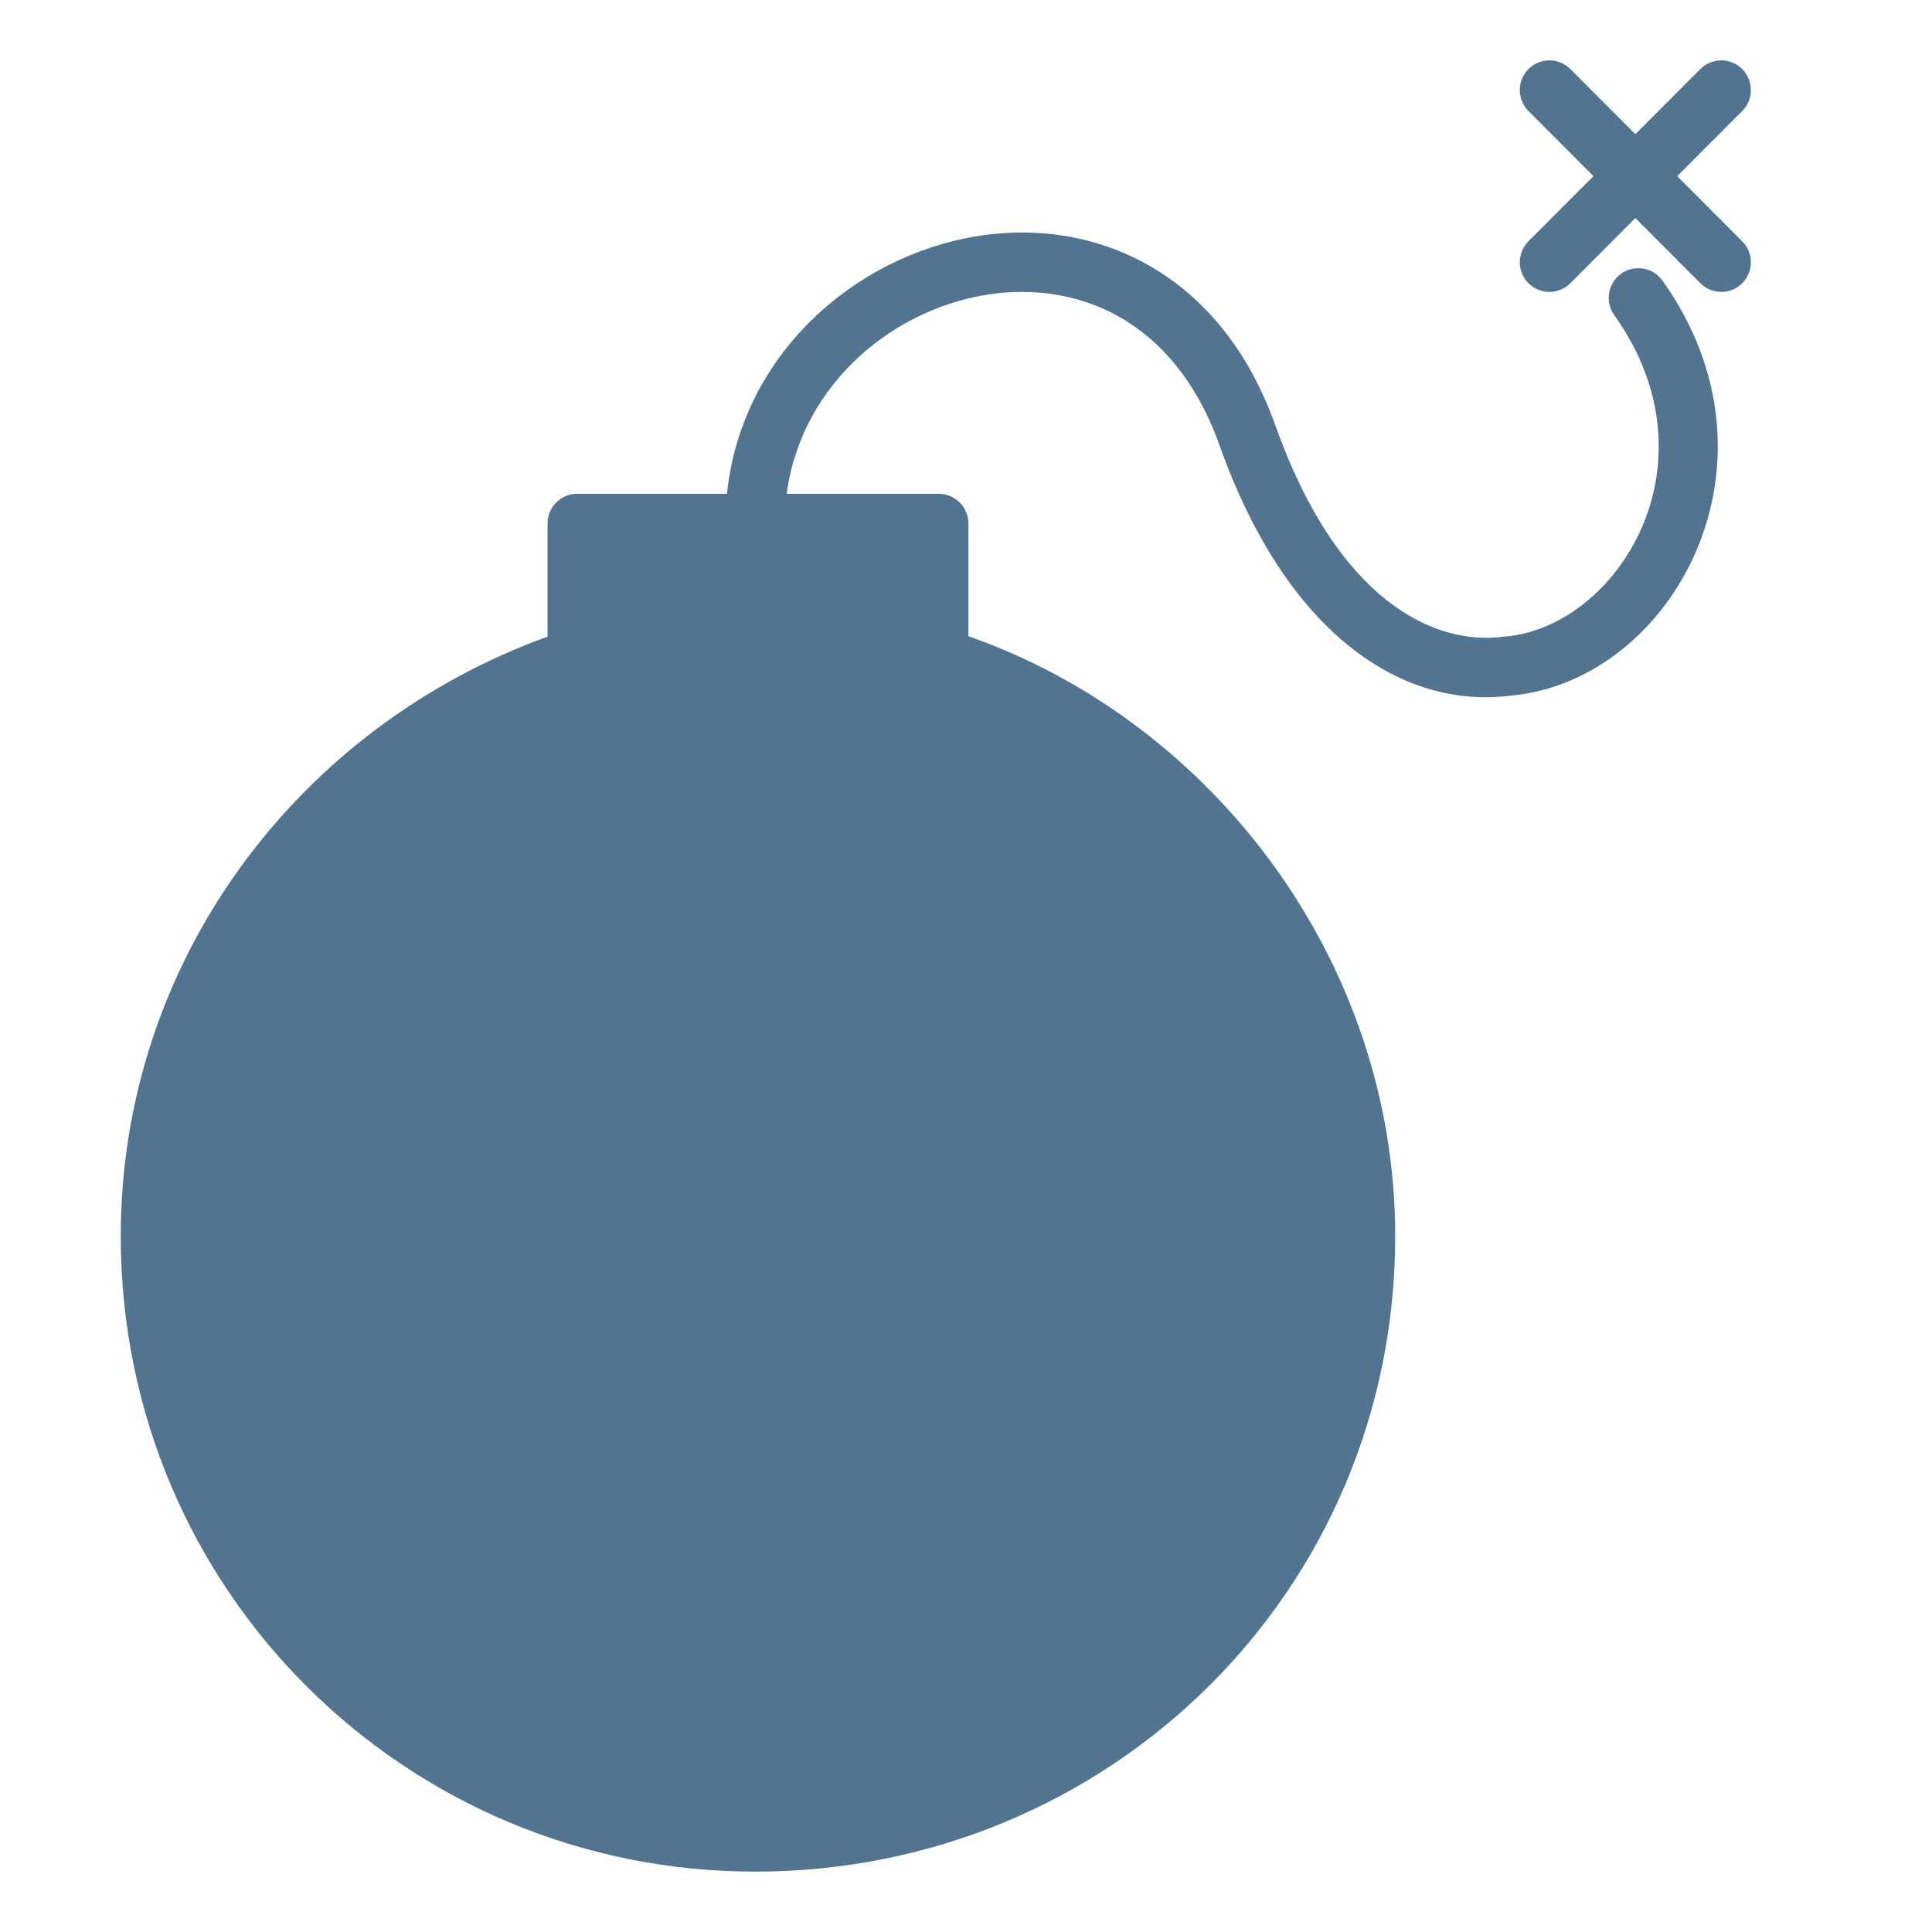 <svg width="32" height="32" viewBox="0 0 32 32" fill="none" xmlns="http://www.w3.org/2000/svg">
<path fill-rule="evenodd" clip-rule="evenodd" d="M15.353 10.839C19.477 12.02 22.619 15.955 22.619 20.479C22.619 26.086 18.103 30.513 12.506 30.513C7.008 30.513 2.491 26.086 2.491 20.479C2.491 15.955 5.535 12.118 9.757 10.839L9.561 10.938V8.675H15.55V10.938L15.353 10.839Z" fill="#527491"/>
<path fill-rule="evenodd" clip-rule="evenodd" d="M9.069 8.671C9.069 8.399 9.289 8.179 9.56 8.179H15.549C15.82 8.179 16.04 8.399 16.04 8.671V10.538C20.092 11.957 23.109 15.928 23.109 20.475C23.109 26.36 18.367 31 12.506 31C6.739 31 2 26.357 2 20.475C2 15.919 4.937 12.038 9.069 10.545V8.671ZM9.532 11.424C9.616 11.429 9.702 11.412 9.78 11.373L9.976 11.275C10.204 11.16 10.307 10.89 10.212 10.653C10.178 10.566 10.121 10.494 10.051 10.442V9.163H15.059V10.441C14.987 10.495 14.93 10.568 14.896 10.657C14.804 10.893 14.907 11.161 15.133 11.275L15.33 11.373C15.412 11.414 15.502 11.431 15.591 11.423C19.326 12.67 22.128 16.314 22.128 20.475C22.128 25.804 17.837 30.017 12.506 30.017C7.275 30.017 2.981 25.807 2.981 20.475C2.981 16.311 5.697 12.749 9.532 11.424Z" fill="#527491"/>
<path fill-rule="evenodd" clip-rule="evenodd" d="M16.035 4.944C14.399 5.343 12.998 6.772 12.998 8.672C12.998 8.943 12.778 9.163 12.507 9.163C12.236 9.163 12.016 8.943 12.016 8.672C12.016 6.243 13.805 4.476 15.803 3.989C16.809 3.743 17.895 3.814 18.859 4.305C19.83 4.798 20.639 5.695 21.118 7.029L21.119 7.032C22.157 9.964 23.761 10.699 24.911 10.545C24.919 10.544 24.926 10.543 24.934 10.543C26.787 10.381 28.496 7.686 26.737 5.219C26.579 4.998 26.631 4.691 26.851 4.533C27.072 4.376 27.378 4.427 27.536 4.648C29.701 7.685 27.688 11.28 25.03 11.521C23.238 11.754 21.313 10.52 20.194 7.362C19.79 6.237 19.138 5.549 18.415 5.182C17.686 4.811 16.845 4.747 16.035 4.944Z" fill="#527491"/>
<path fill-rule="evenodd" clip-rule="evenodd" d="M25.316 1.144C25.508 0.952 25.818 0.952 26.01 1.144L28.856 3.996C29.048 4.188 29.048 4.499 28.856 4.691C28.665 4.883 28.354 4.883 28.163 4.691L25.316 1.839C25.125 1.647 25.125 1.336 25.316 1.144Z" fill="#527491"/>
<path fill-rule="evenodd" clip-rule="evenodd" d="M28.856 1.144C29.048 1.336 29.048 1.647 28.856 1.839L26.01 4.691C25.818 4.883 25.508 4.883 25.316 4.691C25.125 4.499 25.125 4.188 25.316 3.996L28.163 1.144C28.354 0.952 28.665 0.952 28.856 1.144Z" fill="#527491"/>
</svg>
